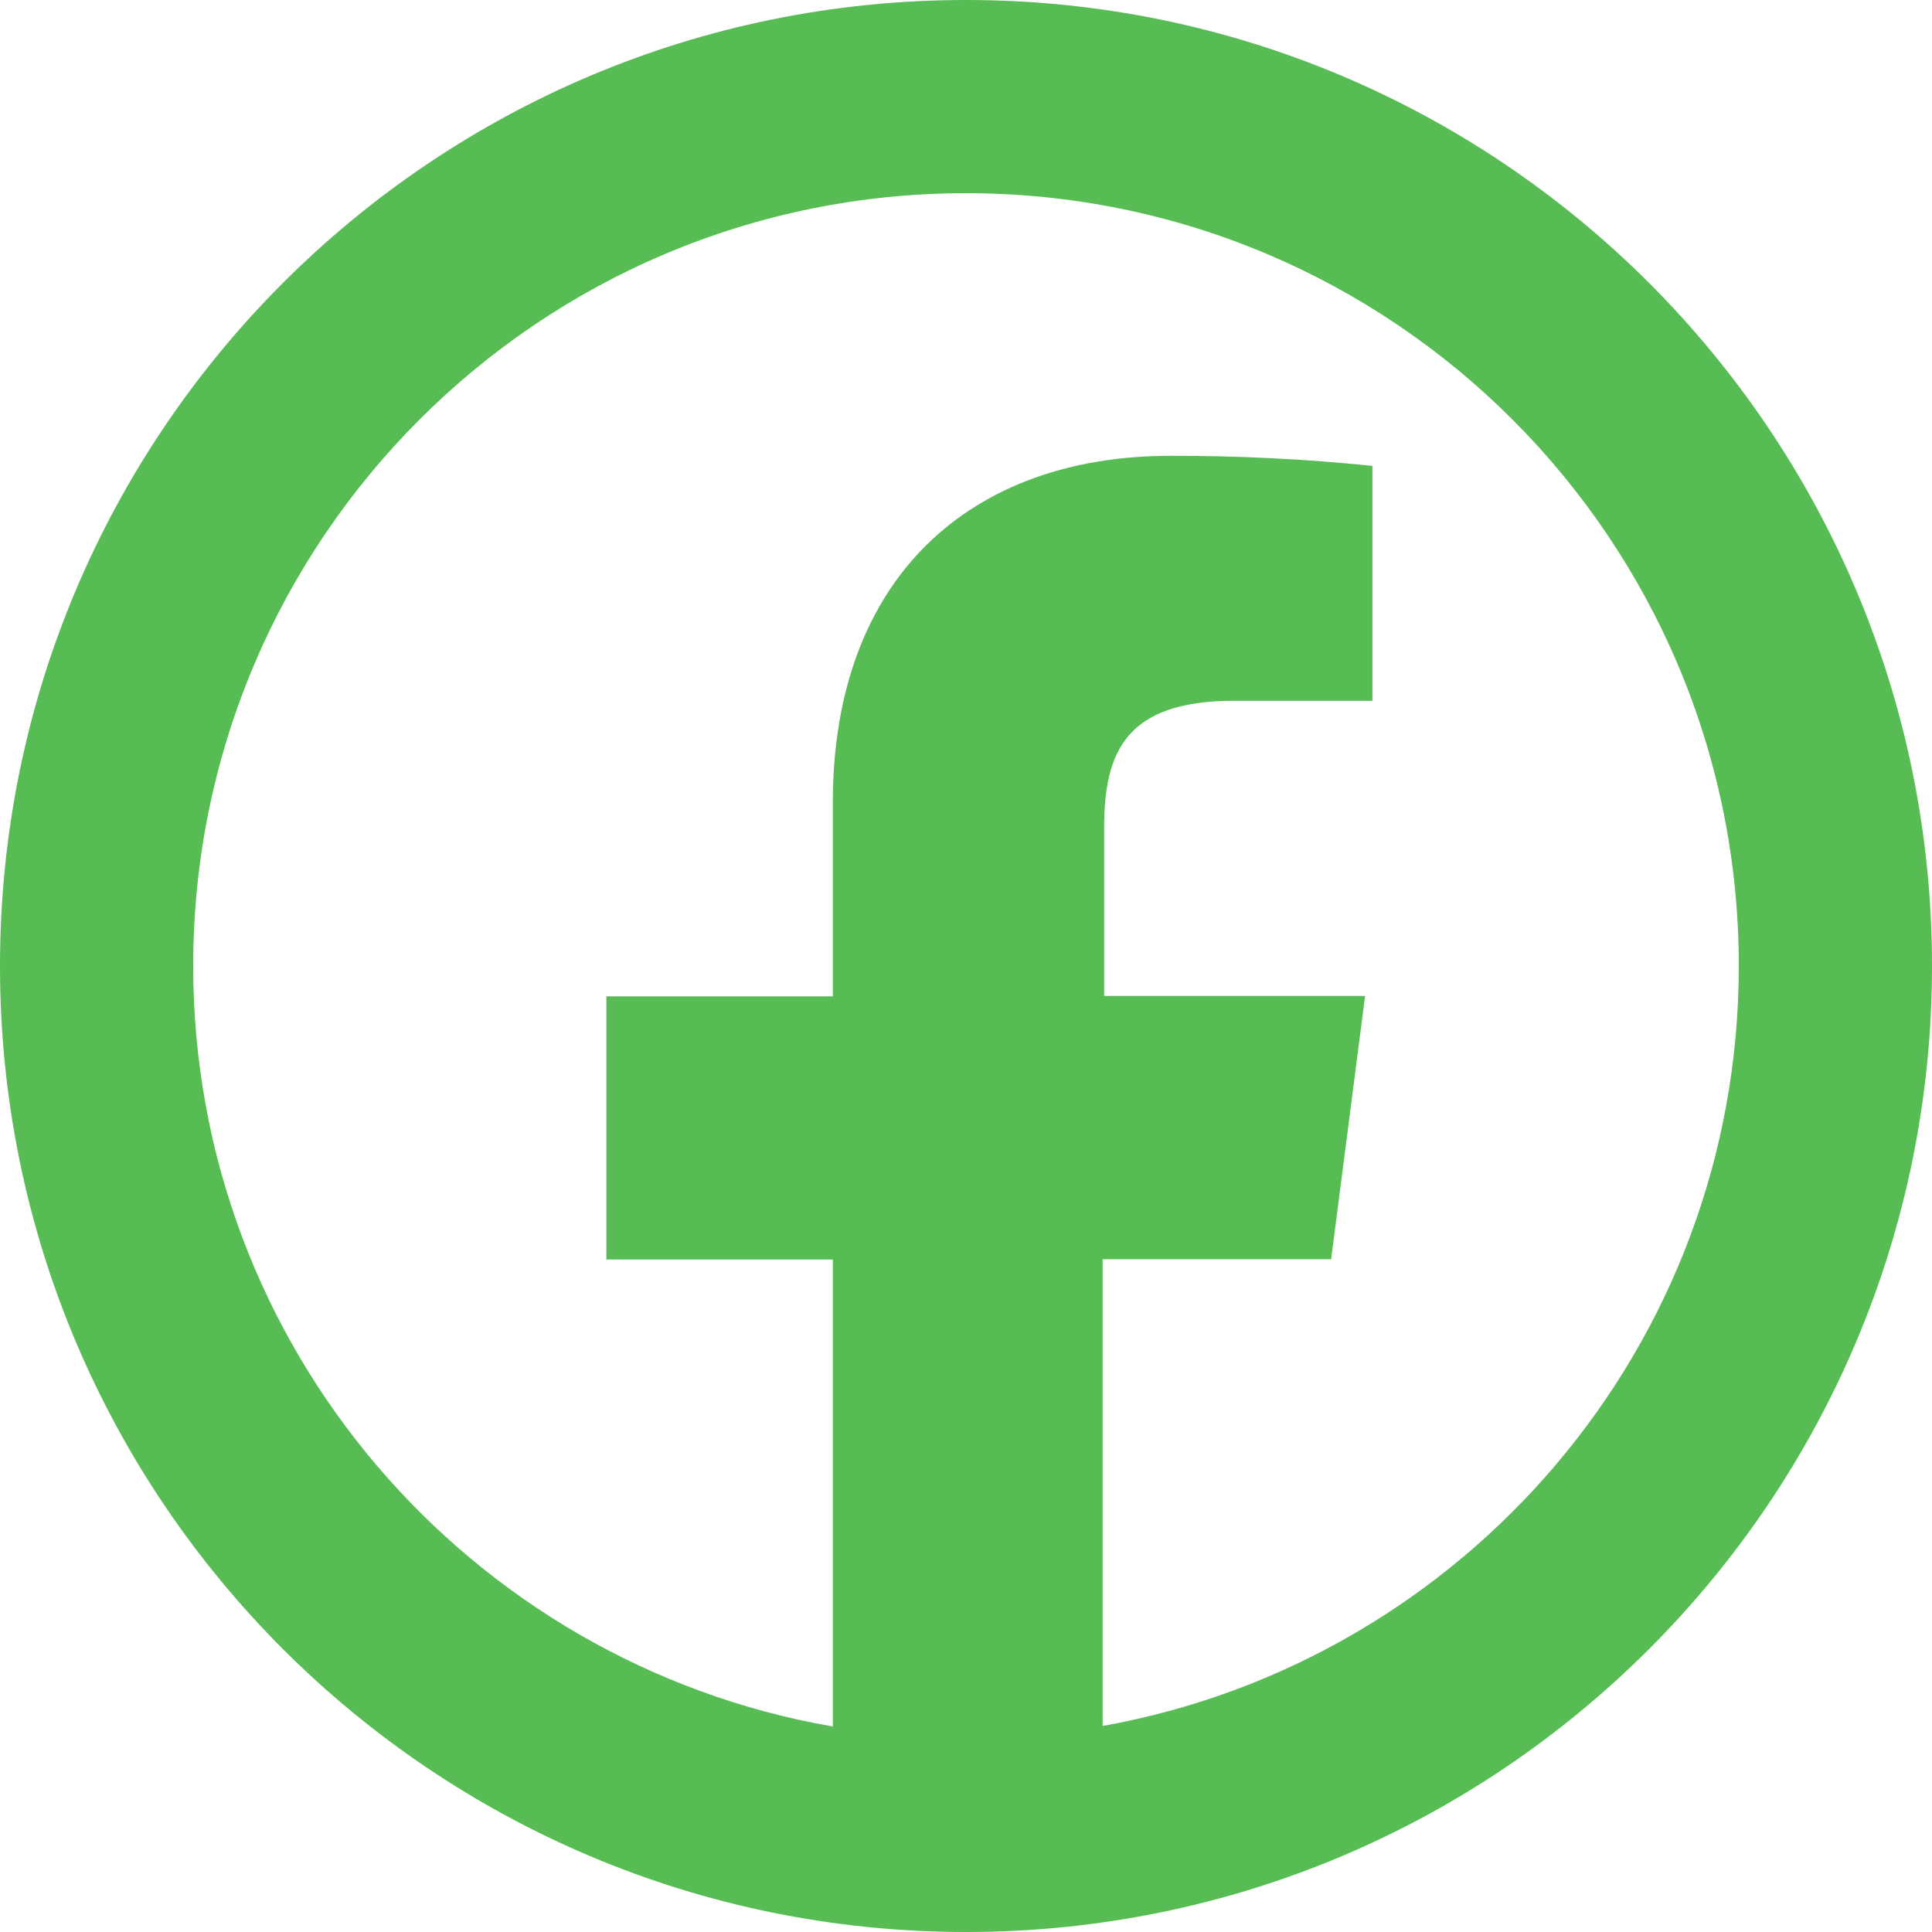 <?xml version="1.0" encoding="UTF-8"?> <svg xmlns="http://www.w3.org/2000/svg" width="14" height="14" viewBox="0 0 14 14" fill="none"><path d="M7 0C3.134 0 0 3.134 0 7C0 10.866 3.134 14 7 14C10.866 14 14 10.866 14 7C14 3.134 10.866 0 7 0ZM7 1.4C10.093 1.4 12.6 3.907 12.6 7C12.6 9.754 10.609 12.039 7.99 12.507V9.125H9.646L9.892 7.217H8.001V6.002C8.001 5.45 8.155 5.078 8.946 5.078H9.945V3.376C9.458 3.326 8.97 3.302 8.481 3.303C7.029 3.303 6.035 4.189 6.035 5.816V7.22H4.394V9.127H6.035V12.511C3.403 12.053 1.4 9.763 1.4 7C1.4 3.907 3.907 1.4 7 1.4Z" fill="#56BC53"></path></svg> 